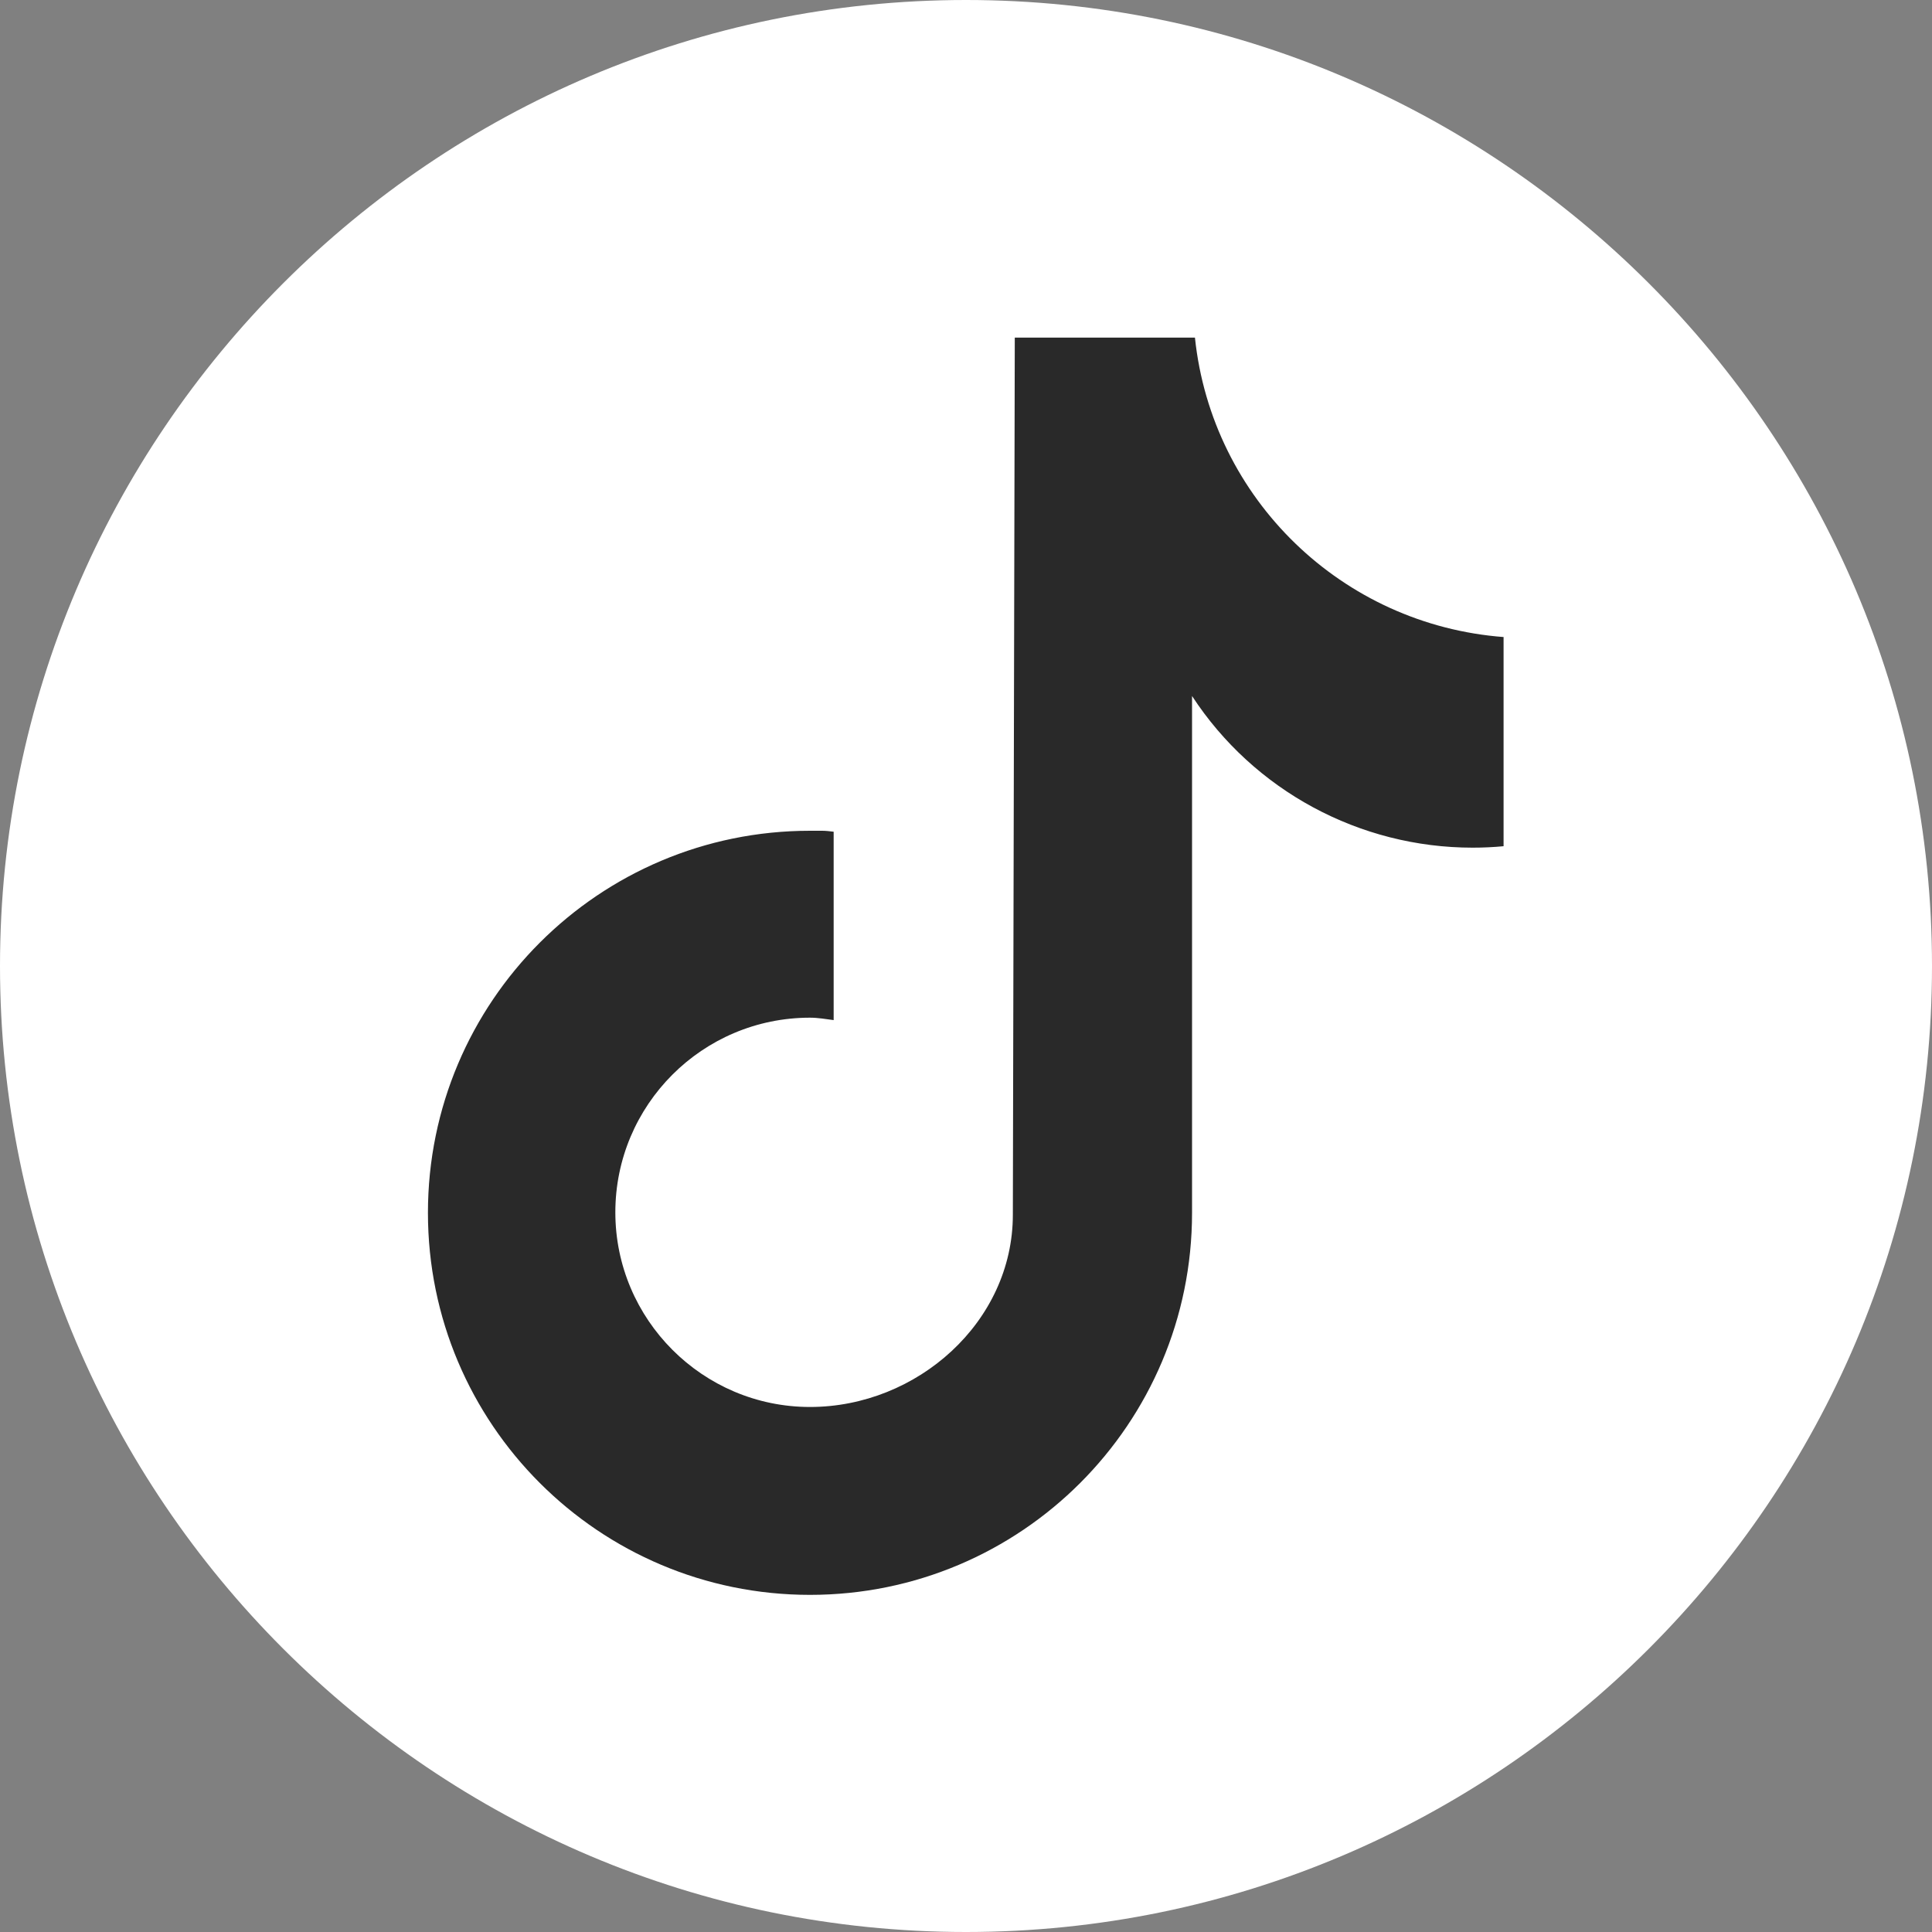<?xml version="1.0" encoding="UTF-8"?>
<svg id="Layer_1" data-name="Layer 1" xmlns="http://www.w3.org/2000/svg" viewBox="0 0 40 40">
  <rect x="0" y="0" width="40" height="40" fill="#808080" stroke="none"/>
  <defs>
    <style>
      .cls-1 {
        fill: #292929;
      }

      .cls-1, .cls-2 {
        stroke-width: 0px;
      }

      .cls-2 {
        fill: #fff;
      }
    </style>
  </defs>
  <path class="cls-2" d="m20,40C8.97,40,0,31.03,0,20S8.97,0,20,0s20,8.97,20,20-8.97,20-20,20Z"/>
  <path class="cls-1" d="m31.13,13.19v4.33h0c-.21.02-.43.03-.64.03-2.34,0-4.53-1.18-5.81-3.14v10.7c0,4.37-3.54,7.91-7.91,7.91s-7.91-3.54-7.91-7.91,3.54-7.91,7.91-7.91c.08,0,.16,0,.25,0,.08,0,.16.01.24.02v3.9c-.16-.02-.32-.05-.49-.05-2.23,0-4.03,1.81-4.03,4.03s1.81,4.03,4.03,4.03,4.2-1.76,4.2-3.98l.04-18.16h3.73c.35,3.34,3.05,5.95,6.4,6.2Z"/>
</svg>